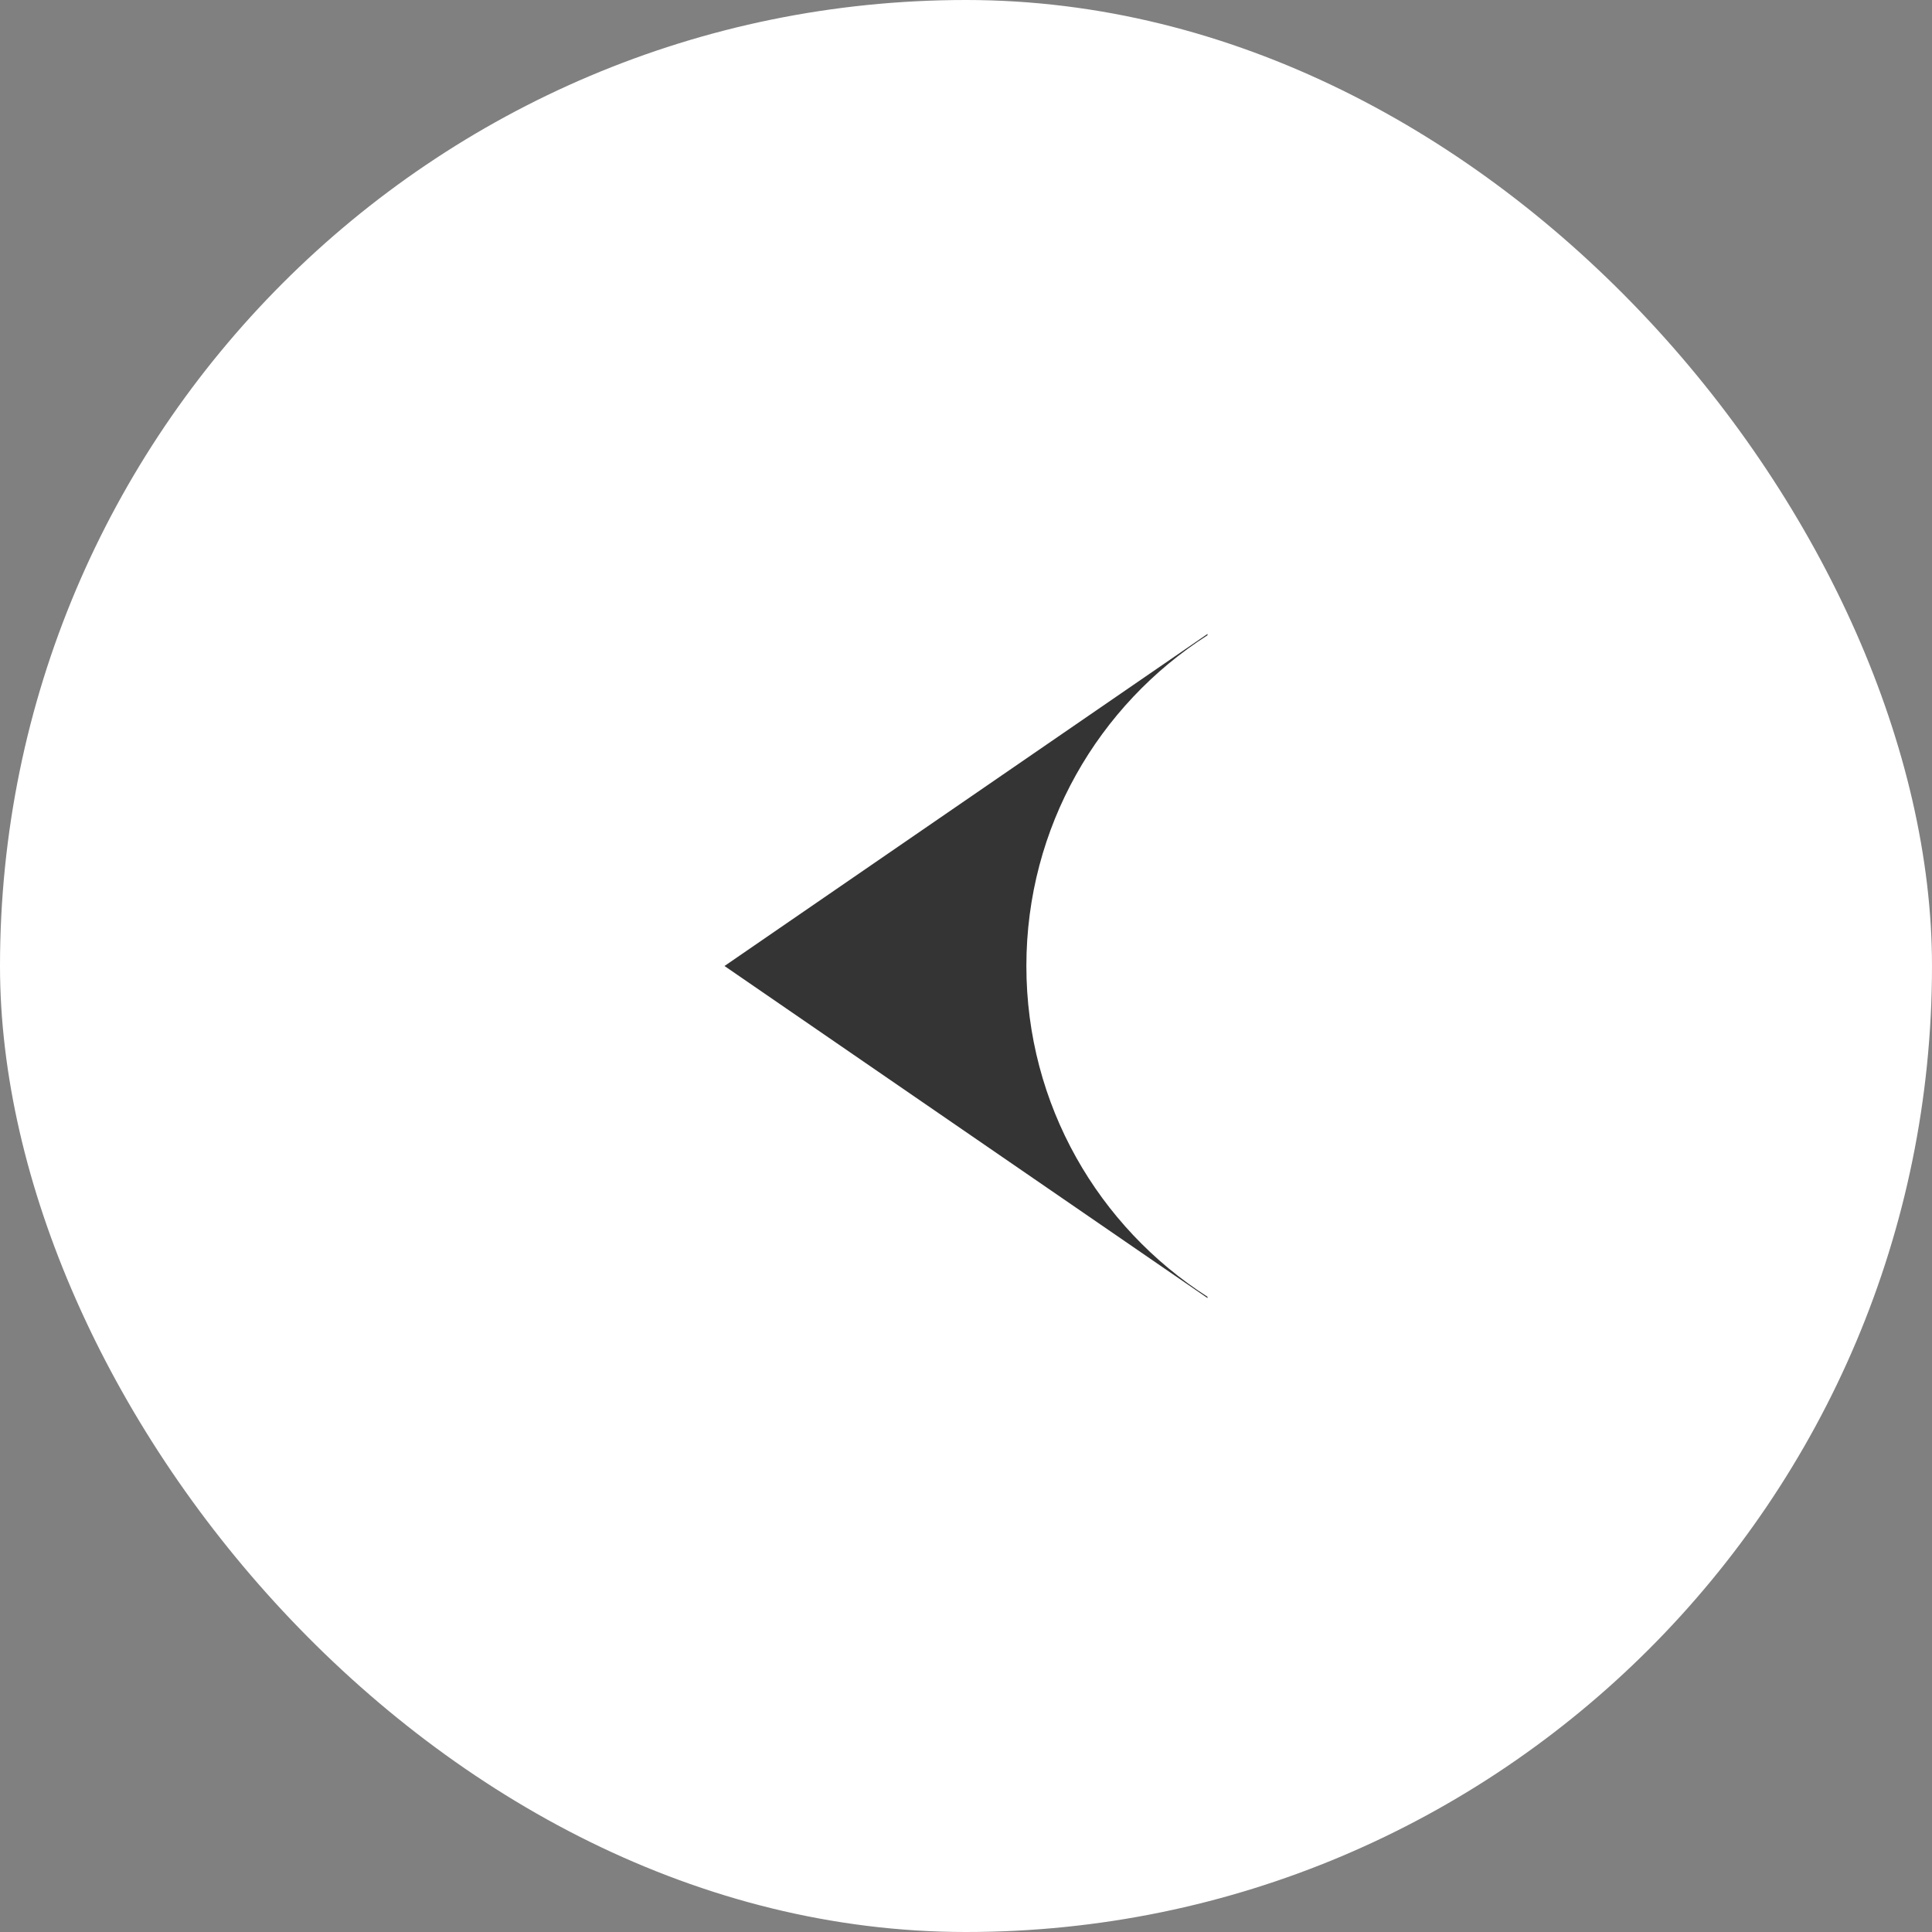 <?xml version="1.0" encoding="UTF-8"?> <svg xmlns="http://www.w3.org/2000/svg" width="40" height="40" viewBox="0 0 40 40" fill="none"><rect x="0" y="0" width="40" height="40" fill="#808080" stroke="none"/><rect width="40" height="40" rx="20" fill="white"></rect><path d="M25 13.152V13.125L15 20L25 26.875V26.848C22.745 25.404 21.25 22.876 21.25 20C21.25 17.123 22.745 14.596 25 13.152Z" fill="#343434"></path></svg> 
